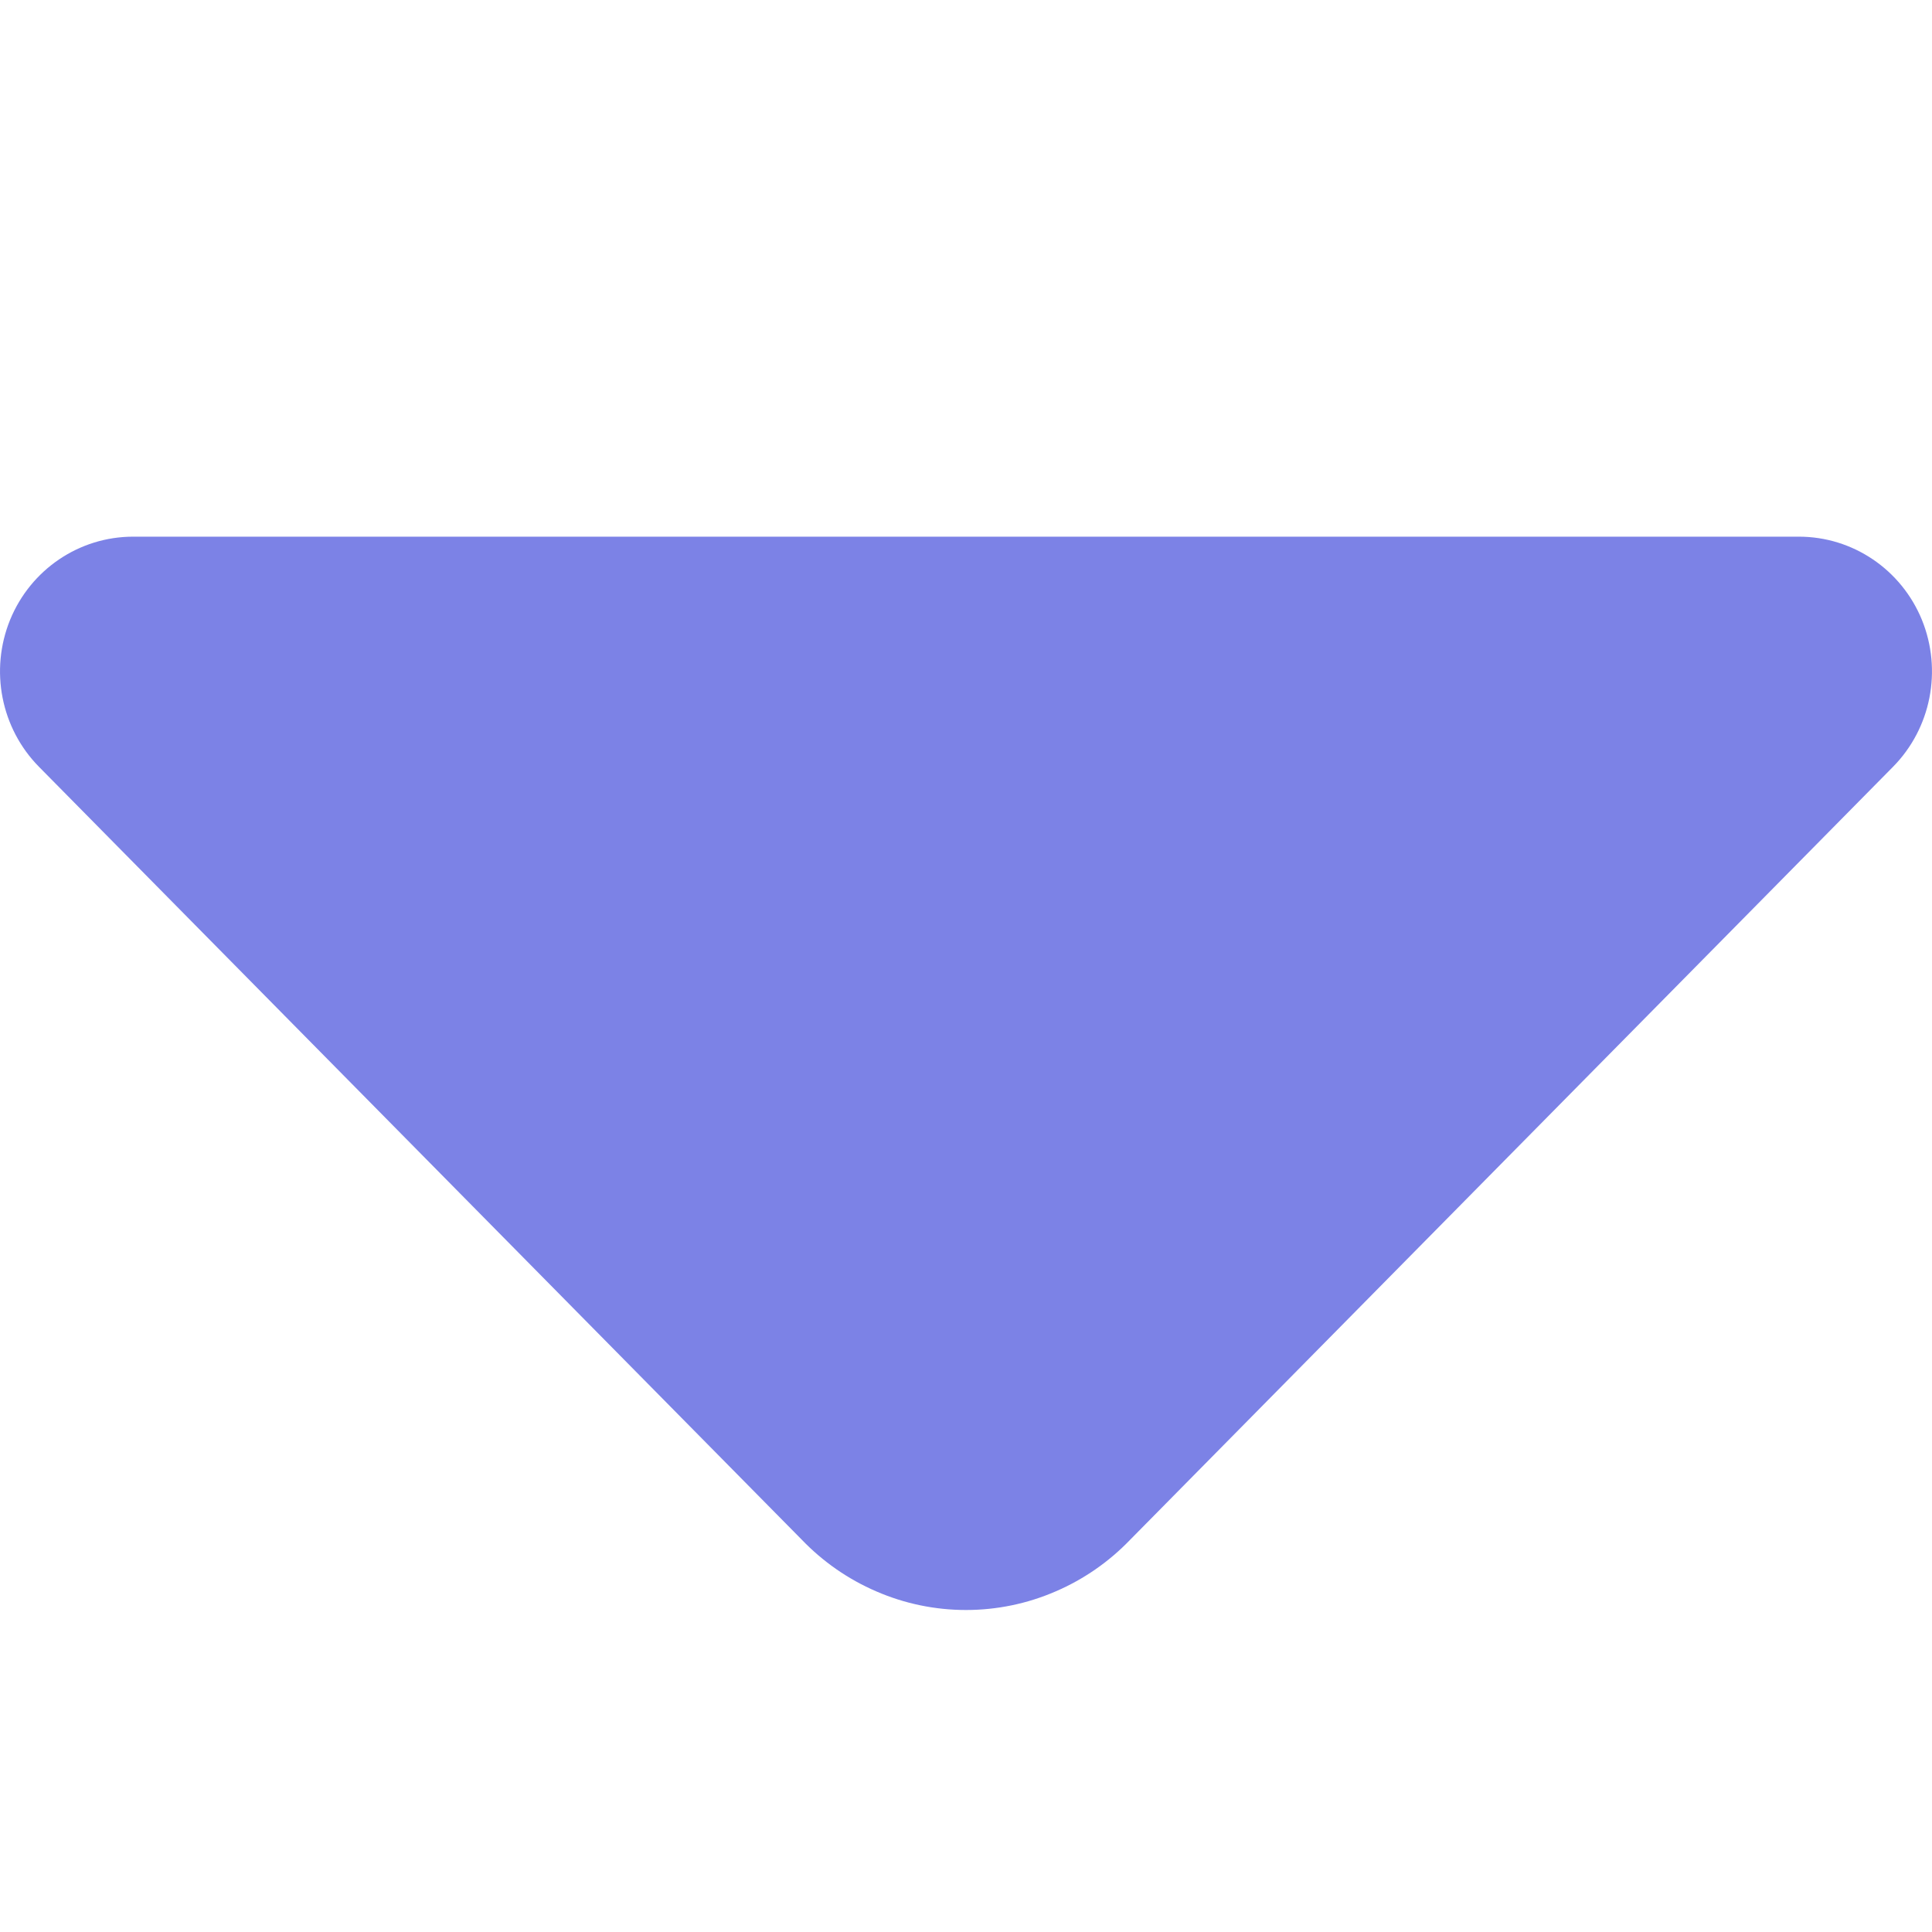 <svg width="18" height="18" viewBox="0 0 18 18" fill="none" xmlns="http://www.w3.org/2000/svg">
<path d="M0.094 5.775C0.286 5.306 0.738 5 1.24 5L16.76 5C17.262 5 17.714 5.306 17.906 5.775C18.097 6.245 17.991 6.785 17.637 7.144L10.529 14.346C10.332 14.551 10.097 14.714 9.837 14.826C9.573 14.941 9.288 15 9 15C8.712 15 8.427 14.941 8.163 14.826C7.903 14.714 7.668 14.551 7.471 14.346L0.363 7.144C0.009 6.785 -0.097 6.245 0.094 5.775Z" fill="#7C82E6"/>
</svg>